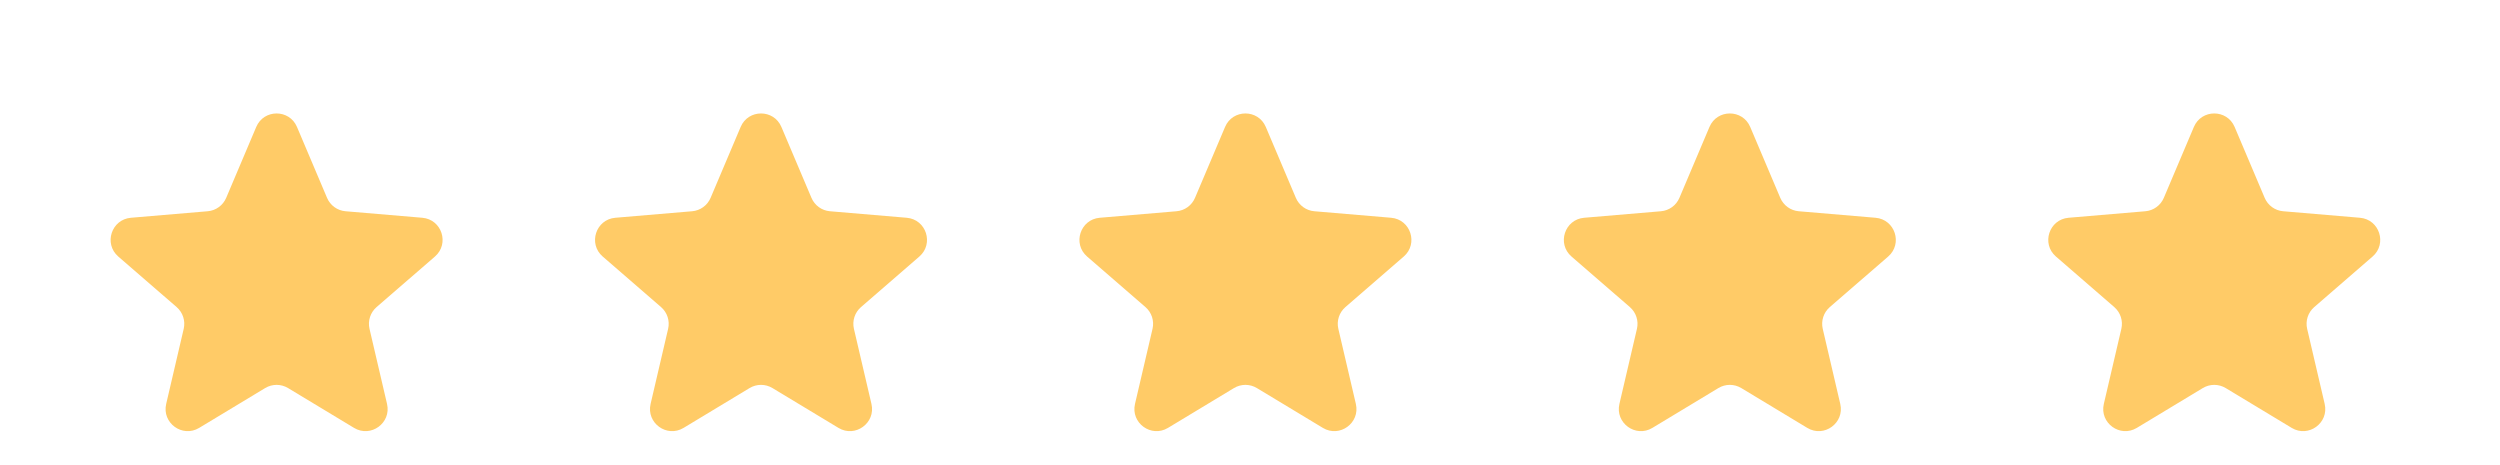 <svg width="226" height="42" viewBox="0 0 226 42" fill="none" xmlns="http://www.w3.org/2000/svg">
<g filter="url(#filter0_d_4072_1341)">
<path d="M23.972 28.08C24.608 27.696 25.404 27.696 26.039 28.08L32.007 31.682C33.522 32.596 35.39 31.238 34.988 29.515L33.404 22.727C33.236 22.004 33.481 21.247 34.042 20.761L39.318 16.191C40.655 15.032 39.94 12.836 38.177 12.686L31.236 12.097C30.497 12.035 29.853 11.568 29.564 10.885L26.847 4.476C26.158 2.85 23.853 2.85 23.164 4.476L20.448 10.885C20.158 11.568 19.514 12.035 18.775 12.097L11.834 12.686C10.071 12.836 9.356 15.032 10.693 16.191L15.969 20.761C16.53 21.247 16.776 22.004 16.607 22.727L15.023 29.515C14.621 31.238 16.489 32.596 18.004 31.682L23.972 28.08Z" fill="#FFCB67"/>
<path d="M67.763 28.08C68.399 27.696 69.195 27.696 69.83 28.08L75.798 31.682C77.313 32.596 79.181 31.238 78.779 29.515L77.195 22.727C77.027 22.004 77.272 21.247 77.834 20.761L83.109 16.191C84.446 15.032 83.731 12.836 81.968 12.686L75.027 12.097C74.288 12.035 73.644 11.568 73.355 10.885L70.638 4.476C69.949 2.85 67.644 2.85 66.955 4.476L64.239 10.885C63.949 11.568 63.305 12.035 62.566 12.097L55.625 12.686C53.862 12.836 53.147 15.032 54.484 16.191L59.76 20.761C60.321 21.247 60.567 22.004 60.398 22.727L58.814 29.515C58.412 31.238 60.281 32.596 61.795 31.682L67.763 28.08Z" fill="#FFCB67"/>
<path d="M111.553 28.08C112.189 27.696 112.985 27.696 113.62 28.08L119.588 31.682C121.103 32.596 122.972 31.238 122.57 29.515L120.986 22.727C120.817 22.004 121.063 21.247 121.624 20.761L126.899 16.191C128.236 15.032 127.522 12.836 125.759 12.686L118.817 12.097C118.078 12.035 117.435 11.568 117.145 10.885L114.428 4.476C113.739 2.85 111.435 2.85 110.746 4.476L108.029 10.885C107.739 11.568 107.096 12.035 106.356 12.097L99.415 12.686C97.652 12.836 96.937 15.032 98.274 16.191L103.55 20.761C104.111 21.247 104.357 22.004 104.188 22.727L102.604 29.515C102.202 31.238 104.071 32.596 105.585 31.682L111.553 28.08Z" fill="#FFCB67"/>
<path d="M155.344 28.08C155.98 27.696 156.775 27.696 157.411 28.08L163.379 31.682C164.894 32.596 166.762 31.238 166.36 29.515L164.776 22.727C164.608 22.004 164.853 21.247 165.414 20.761L170.69 16.191C172.027 15.032 171.312 12.836 169.549 12.686L162.608 12.097C161.869 12.035 161.225 11.568 160.936 10.885L158.219 4.476C157.53 2.85 155.225 2.85 154.536 4.476L151.82 10.885C151.53 11.568 150.886 12.035 150.147 12.097L143.206 12.686C141.443 12.836 140.728 15.032 142.065 16.191L147.341 20.761C147.902 21.247 148.148 22.004 147.979 22.727L146.395 29.515C145.993 31.238 147.862 32.596 149.376 31.682L155.344 28.08Z" fill="#FFCB67"/>
<path d="M199.135 28.08C199.77 27.696 200.566 27.696 201.202 28.08L207.17 31.682C208.684 32.596 210.553 31.238 210.151 29.515L208.567 22.727C208.398 22.004 208.644 21.247 209.205 20.761L214.481 16.191C215.818 15.032 215.103 12.836 213.34 12.686L206.399 12.097C205.66 12.035 205.016 11.568 204.726 10.885L202.01 4.476C201.32 2.85 199.016 2.85 198.327 4.476L195.61 10.885C195.321 11.568 194.677 12.035 193.938 12.097L186.996 12.686C185.234 12.836 184.519 15.032 185.856 16.191L191.131 20.761C191.693 21.247 191.938 22.004 191.77 22.727L190.186 29.515C189.784 31.238 191.652 32.596 193.167 31.682L199.135 28.08Z" fill="#FFCB67"/>
</g>
<defs>
<filter id="filter0_d_4072_1341" x="0" y="0.256" width="225.174" height="48.719" filterUnits="userSpaceOnUse" color-interpolation-filters="sRGB">
<feFlood flood-opacity="0" result="BackgroundImageFix"/>
<feColorMatrix in="SourceAlpha" type="matrix" values="0 0 0 0 0 0 0 0 0 0 0 0 0 0 0 0 0 0 127 0" result="hardAlpha"/>
<feOffset dy="7"/>
<feGaussianBlur stdDeviation="5"/>
<feColorMatrix type="matrix" values="0 0 0 0 1 0 0 0 0 0.796 0 0 0 0 0.404 0 0 0 0.26 0"/>
<feBlend mode="normal" in2="BackgroundImageFix" result="effect1_dropShadow_4072_1341"/>
<feBlend mode="normal" in="SourceGraphic" in2="effect1_dropShadow_4072_1341" result="shape"/>
</filter>
</defs>
</svg>
